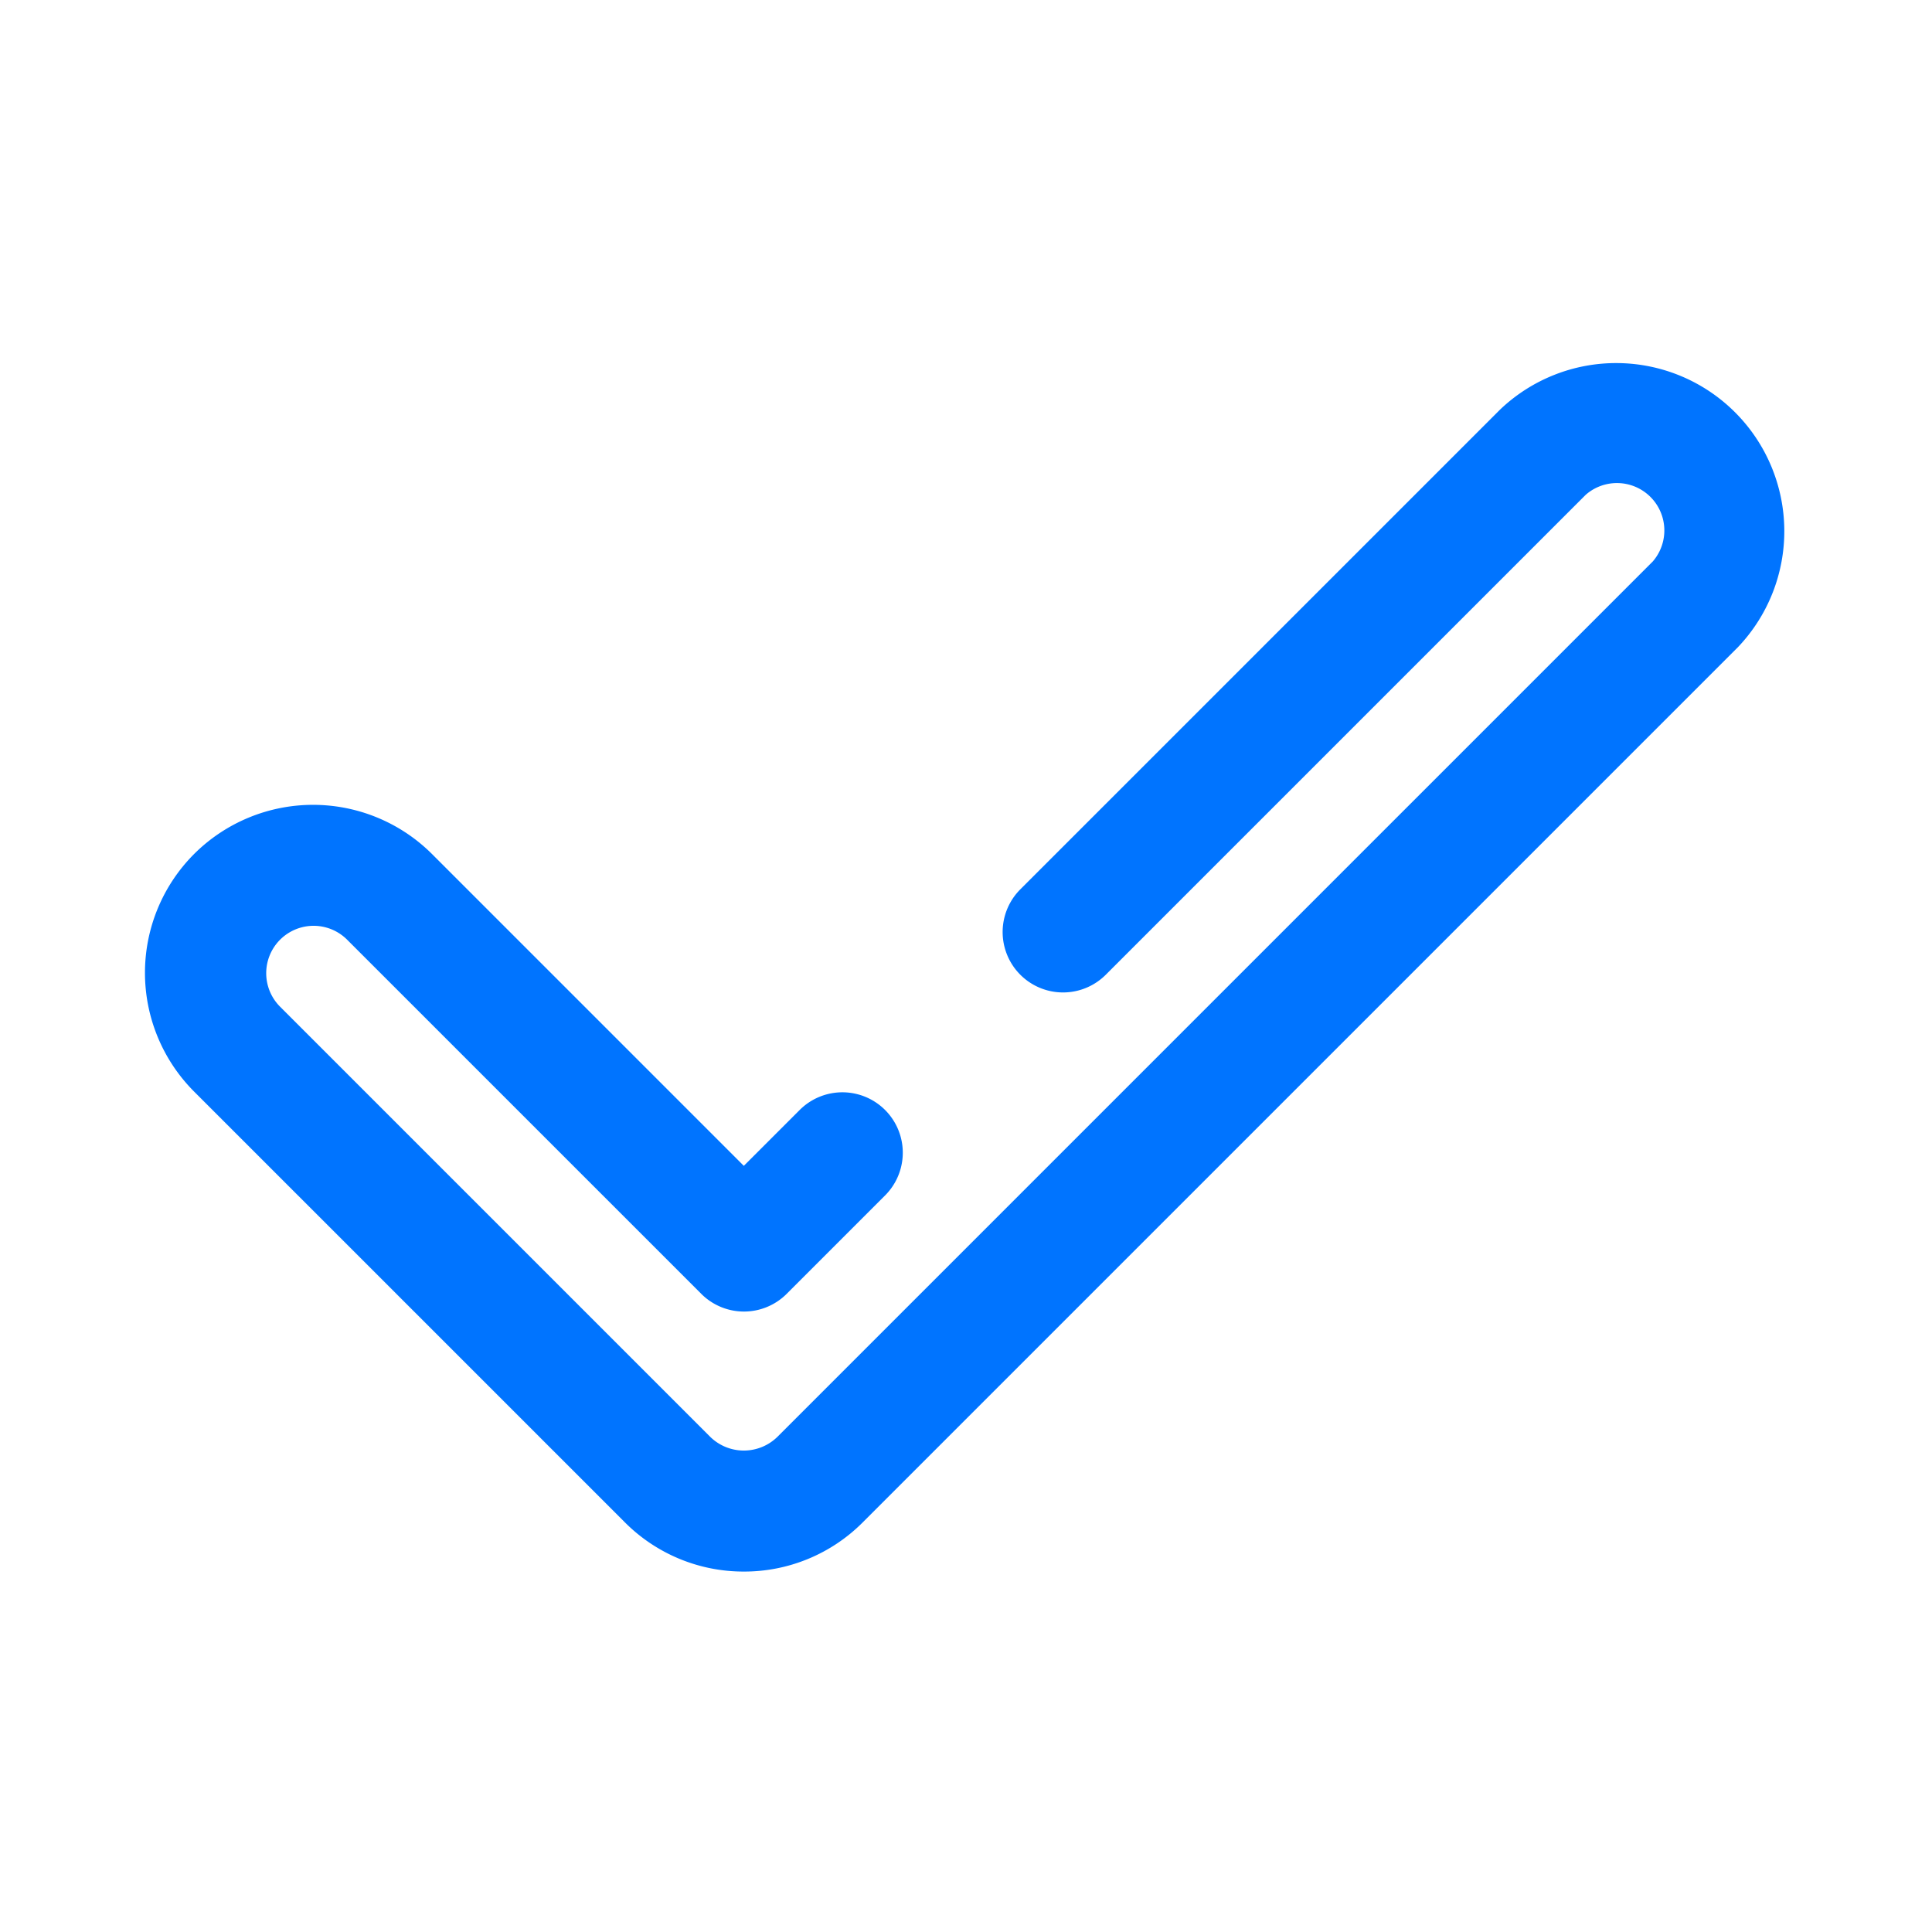 <?xml version="1.0" ?>
<svg width="800px" height="800px" viewBox="0 0 64 64" data-name="Layer 1" id="Layer_1" xmlns="http://www.w3.org/2000/svg"><defs><style>.cls-1{fill:#0074ff;}</style></defs><title/><path class="cls-1" d="M24.64,52.06a5.55,5.55,0,0,1-3.94-1.63L6.43,36.16a5.57,5.57,0,0,1,0-7.87,5.58,5.58,0,0,1,7.88,0L24.64,38.62l1.85-1.85a2,2,0,1,1,2.83,2.83l-3.26,3.26a2,2,0,0,1-2.83,0L11.48,31.11a1.57,1.57,0,0,0-2.22,2.22L23.53,47.6a1.59,1.59,0,0,0,2.22,0l29-29a1.57,1.57,0,0,0-2.22-2.21L36.63,32.29a2,2,0,0,1-2.83-2.83L49.69,13.57a5.57,5.57,0,0,1,7.88,7.87l-29,29A5.54,5.54,0,0,1,24.64,52.06Z"/></svg>